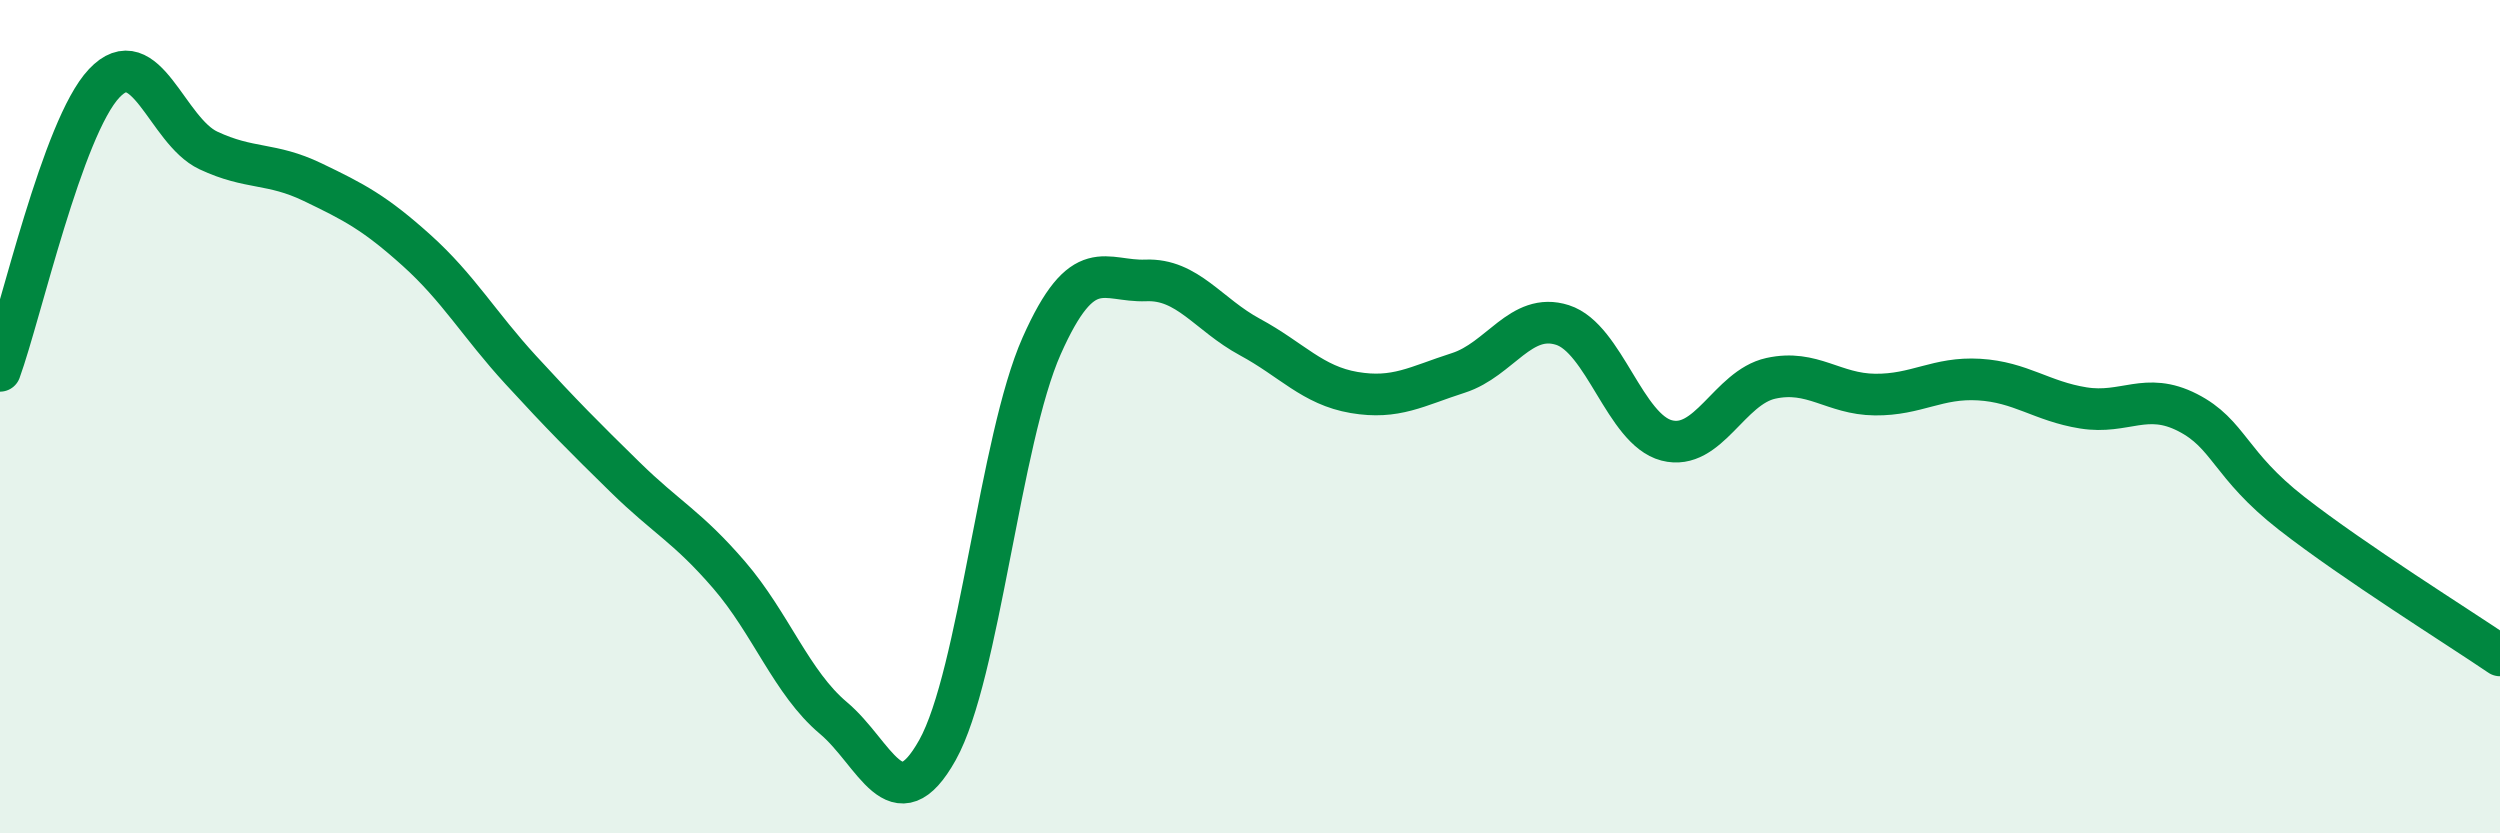 
    <svg width="60" height="20" viewBox="0 0 60 20" xmlns="http://www.w3.org/2000/svg">
      <path
        d="M 0,8.9 C 0.5,7.52 1.5,3.06 2.5,2 C 3.5,0.94 4,3.14 5,3.61 C 6,4.08 6.5,3.89 7.5,4.37 C 8.5,4.85 9,5.11 10,6.01 C 11,6.91 11.5,7.79 12.5,8.88 C 13.5,9.97 14,10.47 15,11.45 C 16,12.43 16.5,12.64 17.5,13.8 C 18.5,14.96 19,16.39 20,17.23 C 21,18.07 21.5,19.79 22.5,18 C 23.5,16.21 24,10.55 25,8.3 C 26,6.05 26.5,6.77 27.5,6.73 C 28.5,6.69 29,7.55 30,8.09 C 31,8.63 31.5,9.25 32.5,9.42 C 33.5,9.59 34,9.27 35,8.95 C 36,8.63 36.5,7.48 37.5,7.8 C 38.5,8.12 39,10.31 40,10.57 C 41,10.83 41.5,9.3 42.5,9.08 C 43.5,8.86 44,9.46 45,9.47 C 46,9.48 46.5,9.05 47.5,9.11 C 48.5,9.17 49,9.63 50,9.79 C 51,9.95 51.5,9.39 52.5,9.9 C 53.5,10.41 53.5,11.15 55,12.32 C 56.5,13.49 59,15.05 60,15.73L60 20L0 20Z"
        fill="#008740"
        opacity="0.1"
        stroke-linecap="round"
        stroke-linejoin="round"
      />
      <path
        d="M 0,8.9 C 0.5,7.52 1.5,3.06 2.5,2 C 3.5,0.94 4,3.14 5,3.61 C 6,4.08 6.5,3.89 7.5,4.37 C 8.5,4.85 9,5.11 10,6.01 C 11,6.91 11.5,7.79 12.5,8.88 C 13.5,9.97 14,10.47 15,11.45 C 16,12.43 16.5,12.64 17.5,13.8 C 18.5,14.96 19,16.39 20,17.23 C 21,18.07 21.5,19.79 22.5,18 C 23.5,16.21 24,10.55 25,8.3 C 26,6.05 26.5,6.77 27.5,6.73 C 28.5,6.69 29,7.55 30,8.09 C 31,8.63 31.5,9.25 32.5,9.42 C 33.5,9.59 34,9.27 35,8.95 C 36,8.63 36.5,7.48 37.5,7.8 C 38.5,8.12 39,10.31 40,10.57 C 41,10.83 41.5,9.3 42.5,9.08 C 43.5,8.86 44,9.46 45,9.47 C 46,9.48 46.5,9.05 47.5,9.11 C 48.5,9.17 49,9.63 50,9.79 C 51,9.95 51.5,9.39 52.5,9.9 C 53.5,10.41 53.5,11.15 55,12.32 C 56.5,13.49 59,15.05 60,15.73"
        stroke="#008740"
        stroke-width="1"
        fill="none"
        stroke-linecap="round"
        stroke-linejoin="round"
      />
    </svg>
  
